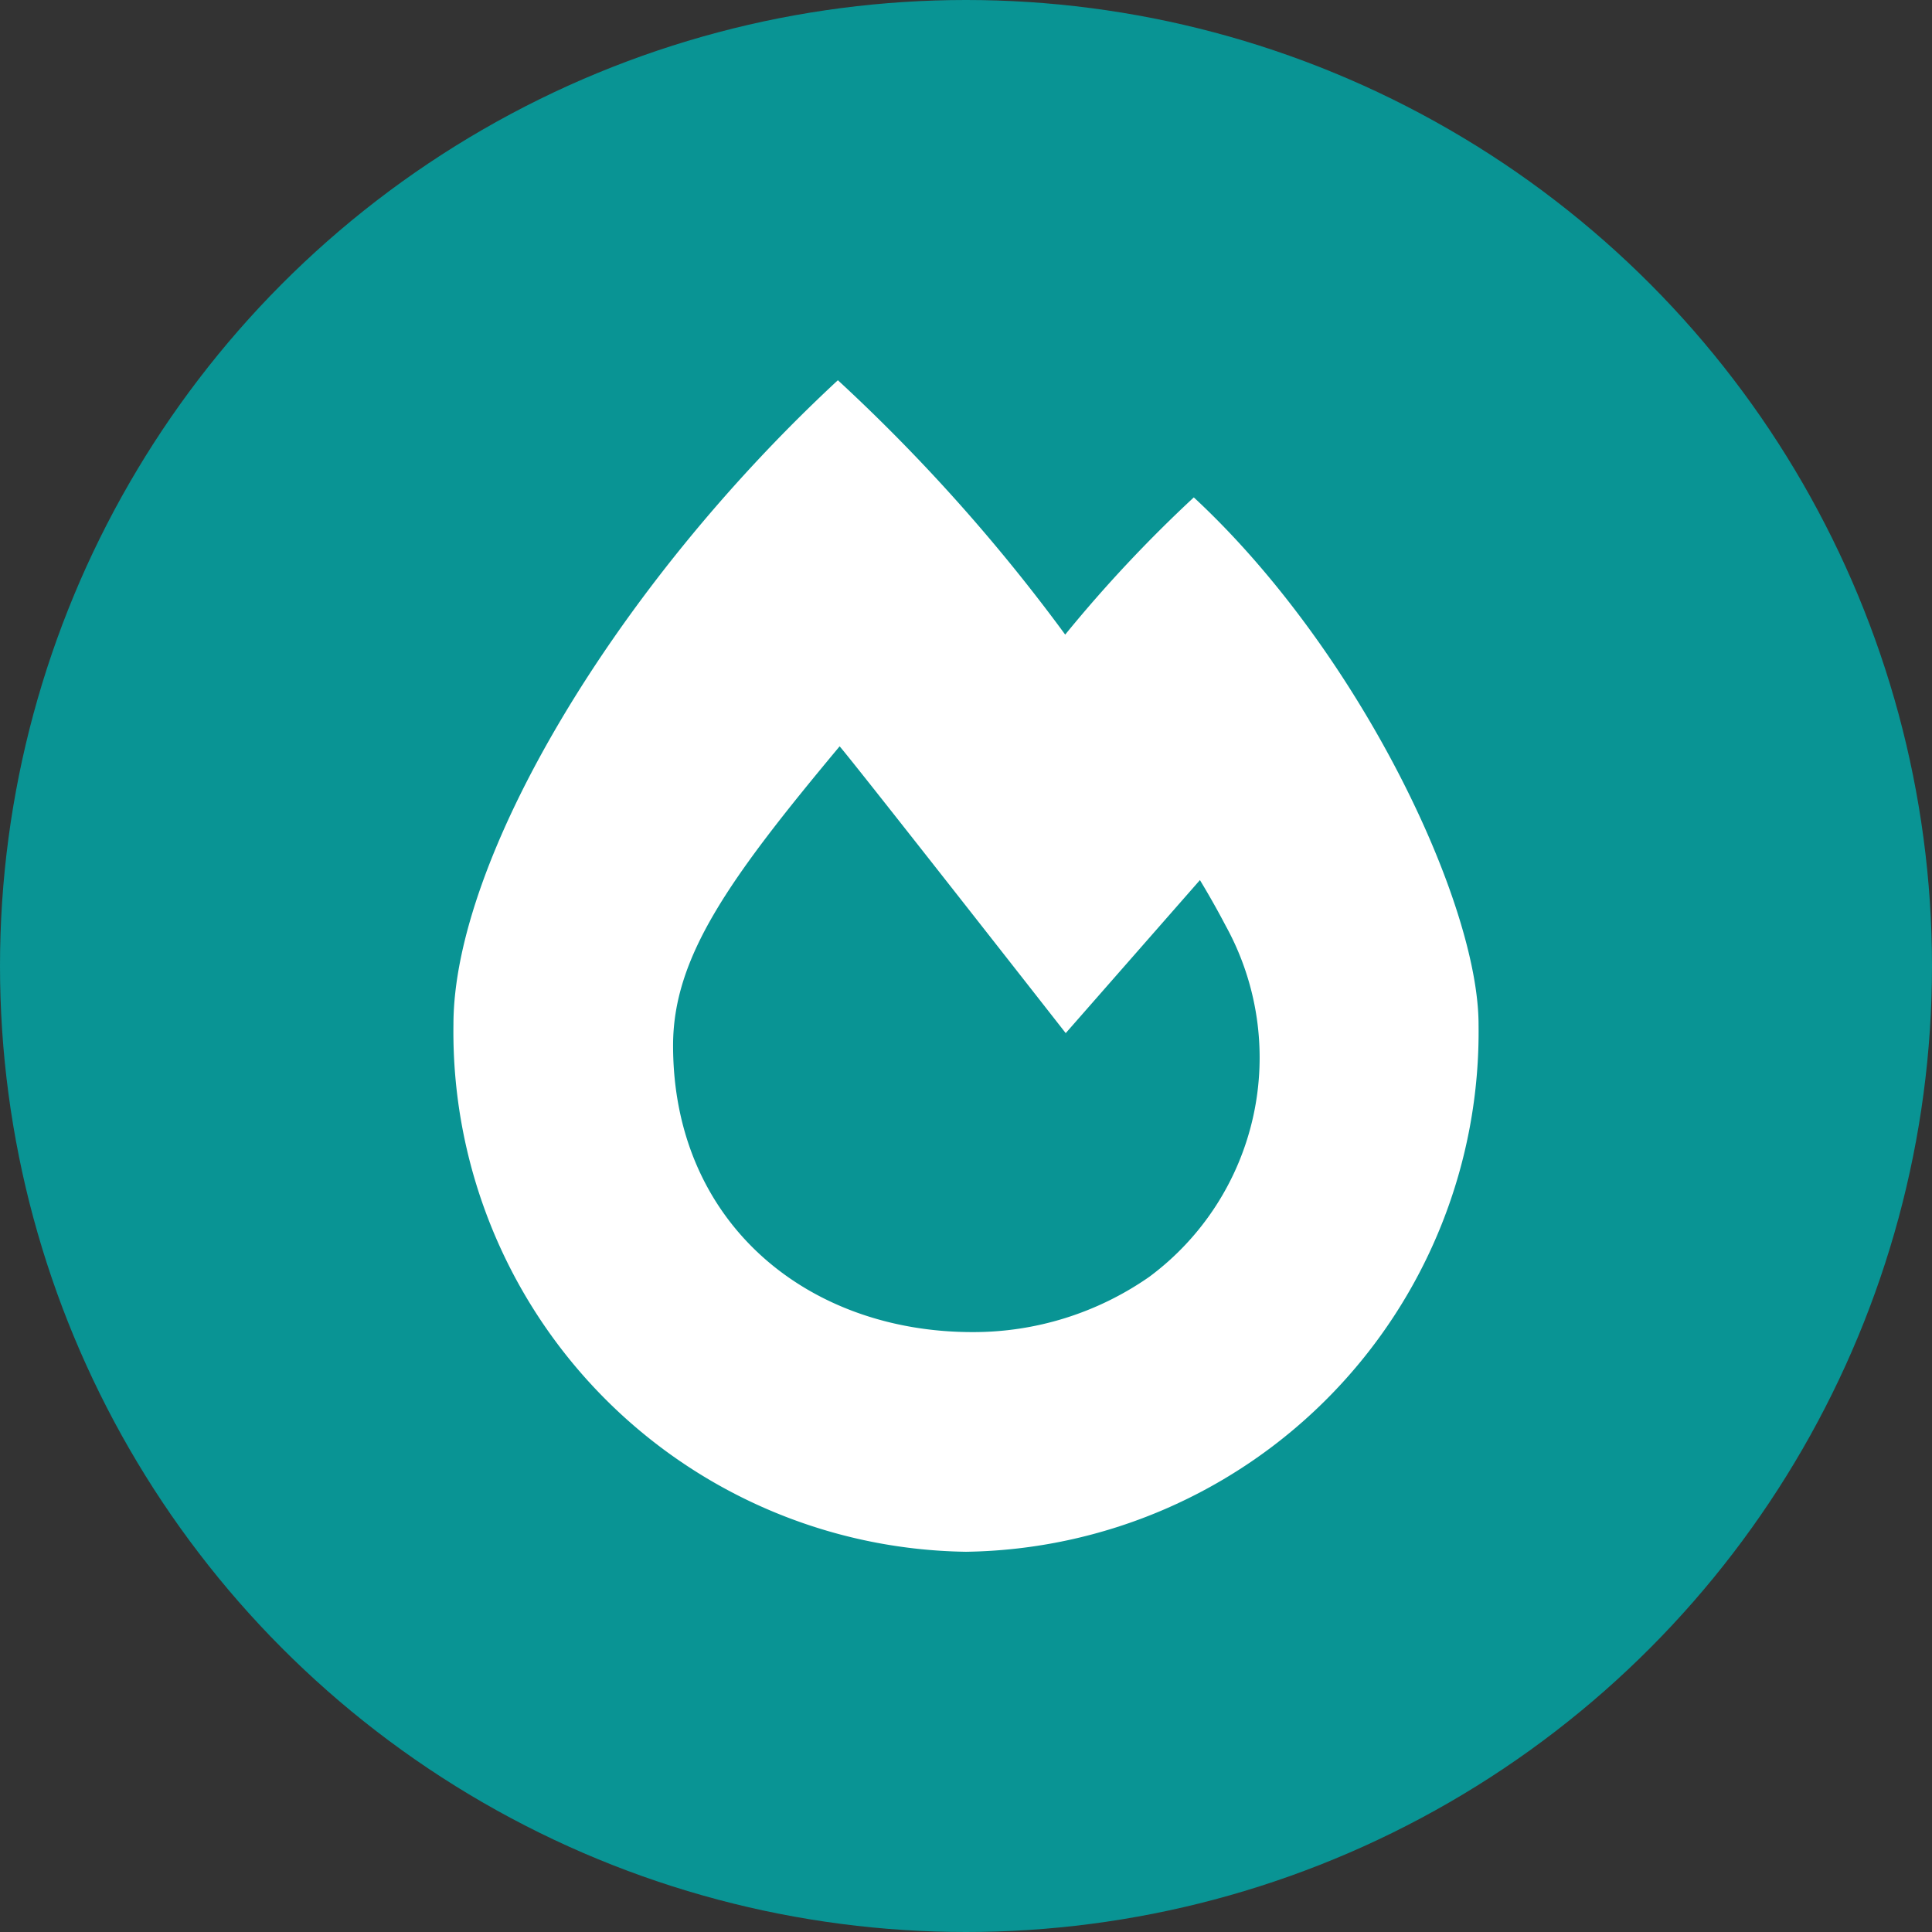 <svg xmlns="http://www.w3.org/2000/svg" width="47" height="47" viewBox="0 0 47 47">
  <rect x="0" y="0" width="47" height="47" fill="#333333" stroke="none"/>
  <g id="グループ_693" data-name="グループ 693" transform="translate(-588 -1692)">
    <circle id="楕円形_48" data-name="楕円形 48" cx="23.5" cy="23.5" r="23.5" transform="translate(588 1692)" fill="#099494"/>
    <path id="Icon_awesome-fire-alt" data-name="Icon awesome-fire-alt" d="M18.011,2.85a33.252,33.252,0,0,0-3.129,3.338A43.188,43.188,0,0,0,9.352,0C3.882,5.075,0,11.687,0,15.675A12.651,12.651,0,0,0,12.469,28.5,12.651,12.651,0,0,0,24.938,15.675c0-2.965-2.893-9.081-6.927-12.825ZM16.927,21.812a7.481,7.481,0,0,1-4.3,1.344c-4.016,0-7.284-2.657-7.284-6.972,0-2.149,1.353-4.043,4.052-7.278.386.444,5.5,6.977,5.5,6.977L18.16,12.16c.23.381.44.754.627,1.112A6.64,6.64,0,0,1,16.927,21.812Z" transform="translate(599.031 1701.25)" fill="#fff"/>
  </g>
</svg>
